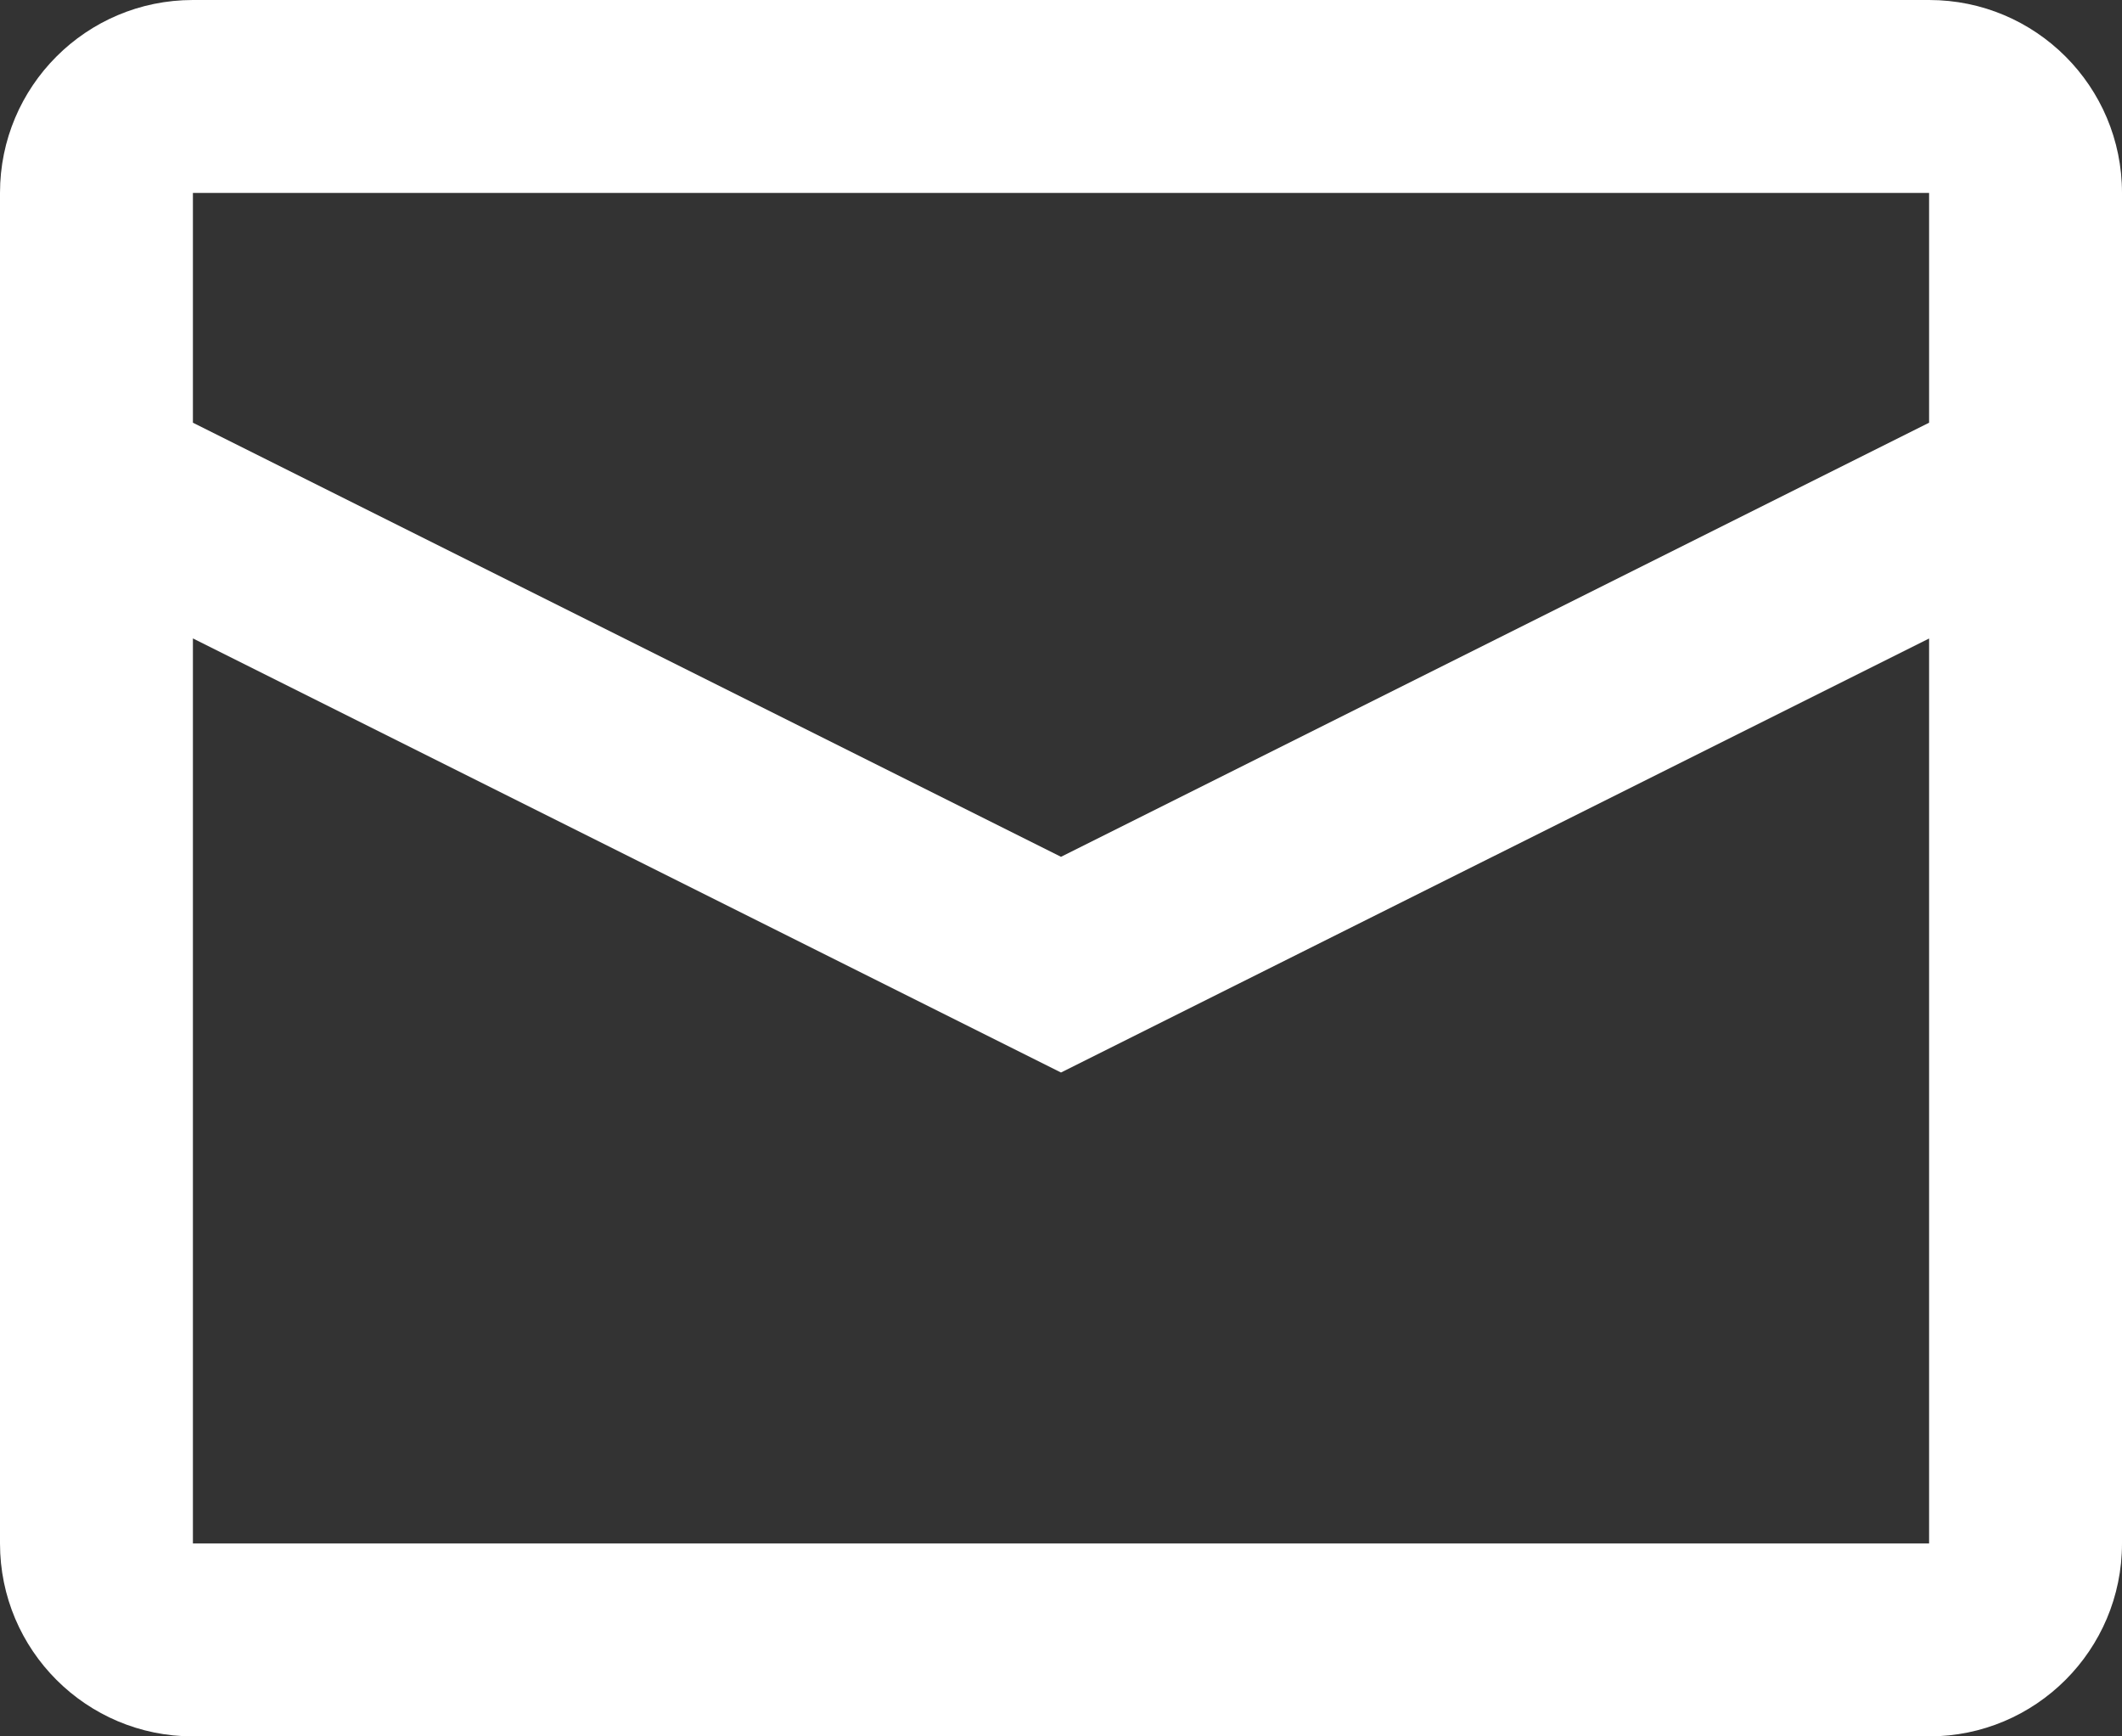 <?xml version="1.0" encoding="UTF-8"?> <svg xmlns="http://www.w3.org/2000/svg" width="22" height="18" viewBox="0 0 22 18" fill="none"><rect x="0" y="0" width="22" height="18" fill="#333333" stroke="none"/> <path fill-rule="evenodd" clip-rule="evenodd" d="M20 4.382V2H2V4.382L11 8.882L20 4.382ZM20 6.619L11 11.118L2 6.618V16H20V6.619ZM2 0H20C21.105 0 22 0.895 22 2V16C22 17.105 21.105 18 20 18H2C0.895 18 0 17.105 0 16V2C0 0.895 0.895 0 2 0Z" fill="white"></path> </svg> 